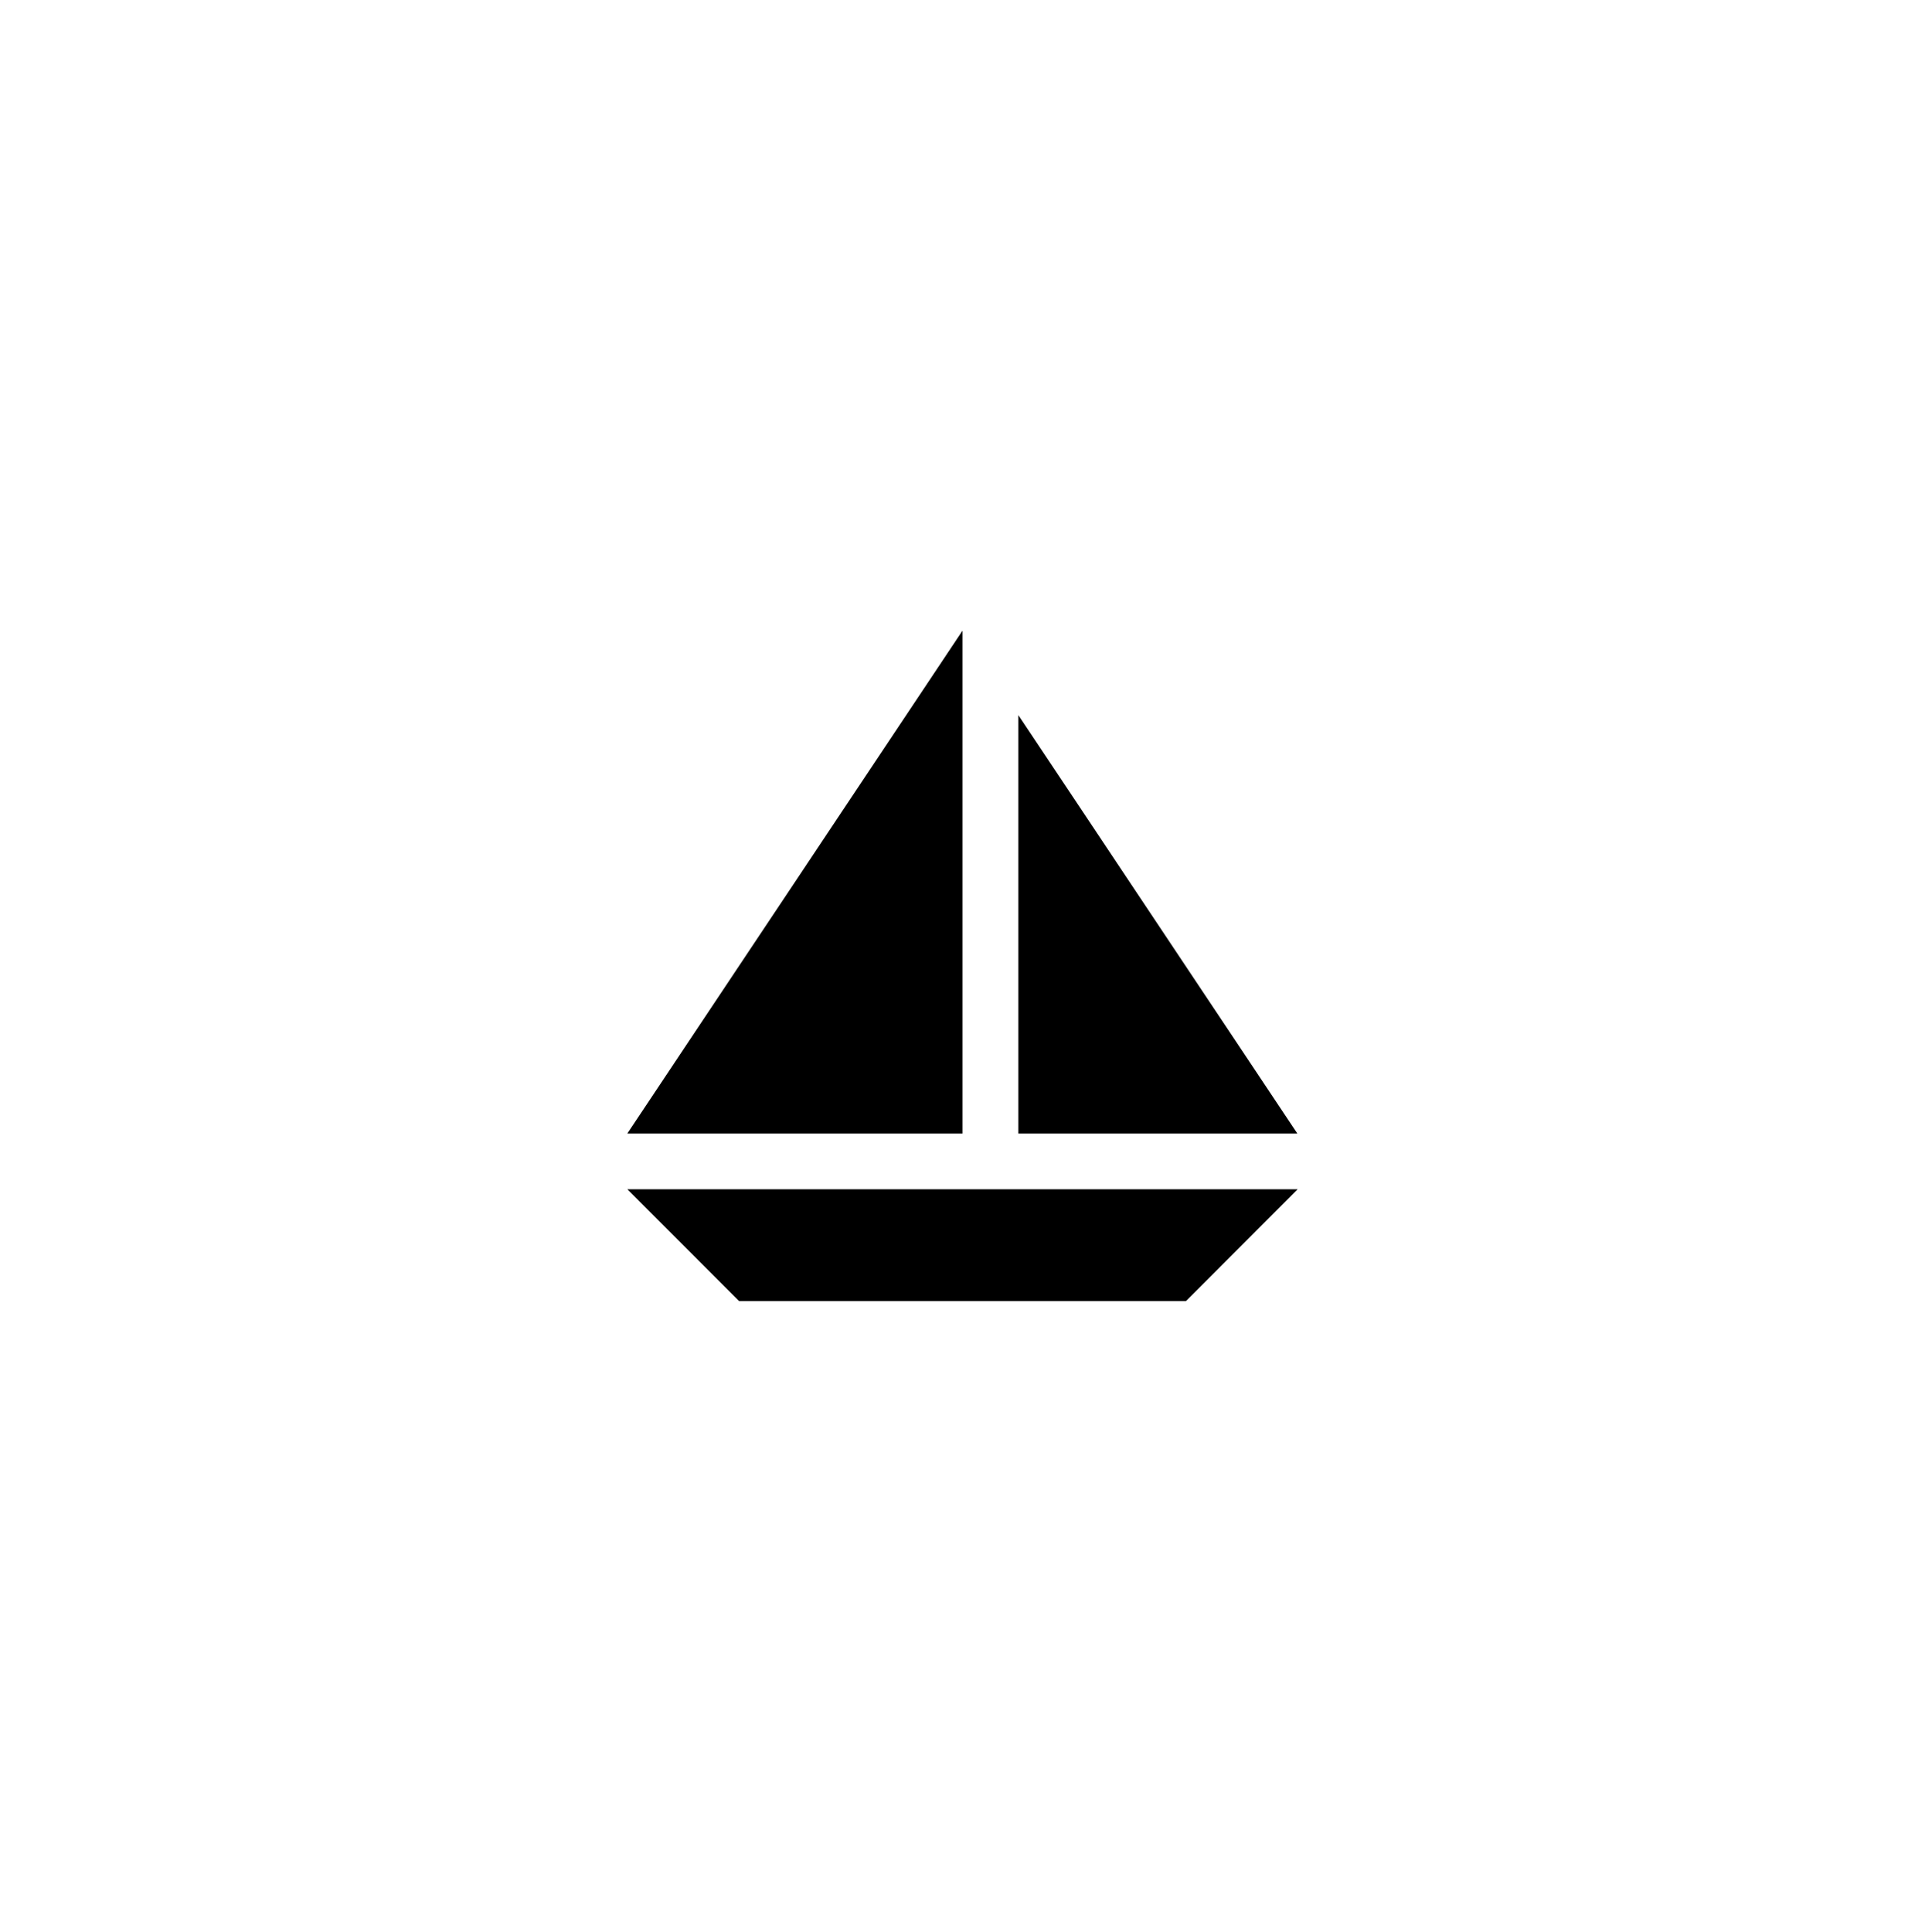 <?xml version="1.0" encoding="utf-8"?>
<!-- Generator: Adobe Illustrator 16.0.0, SVG Export Plug-In . SVG Version: 6.00 Build 0)  -->
<!DOCTYPE svg PUBLIC "-//W3C//DTD SVG 1.1//EN" "http://www.w3.org/Graphics/SVG/1.1/DTD/svg11.dtd">
<svg version="1.1" id="Capa_1" xmlns="http://www.w3.org/2000/svg" xmlns:xlink="http://www.w3.org/1999/xlink" x="0px" y="0px"
	 width="61.047px" height="61.26px" viewBox="0 0 61.047 61.26" enable-background="new 0 0 61.047 61.26" xml:space="preserve">
<g>
	<polygon points="30.523,20 30.523,35.944 19.895,35.944 	"/>
	<polygon points="32.295,22.678 32.295,35.944 41.141,35.944 	"/>
	<polygon points="19.895,37.714 41.152,37.714 37.611,41.26 23.438,41.26 	"/>
</g>
</svg>
